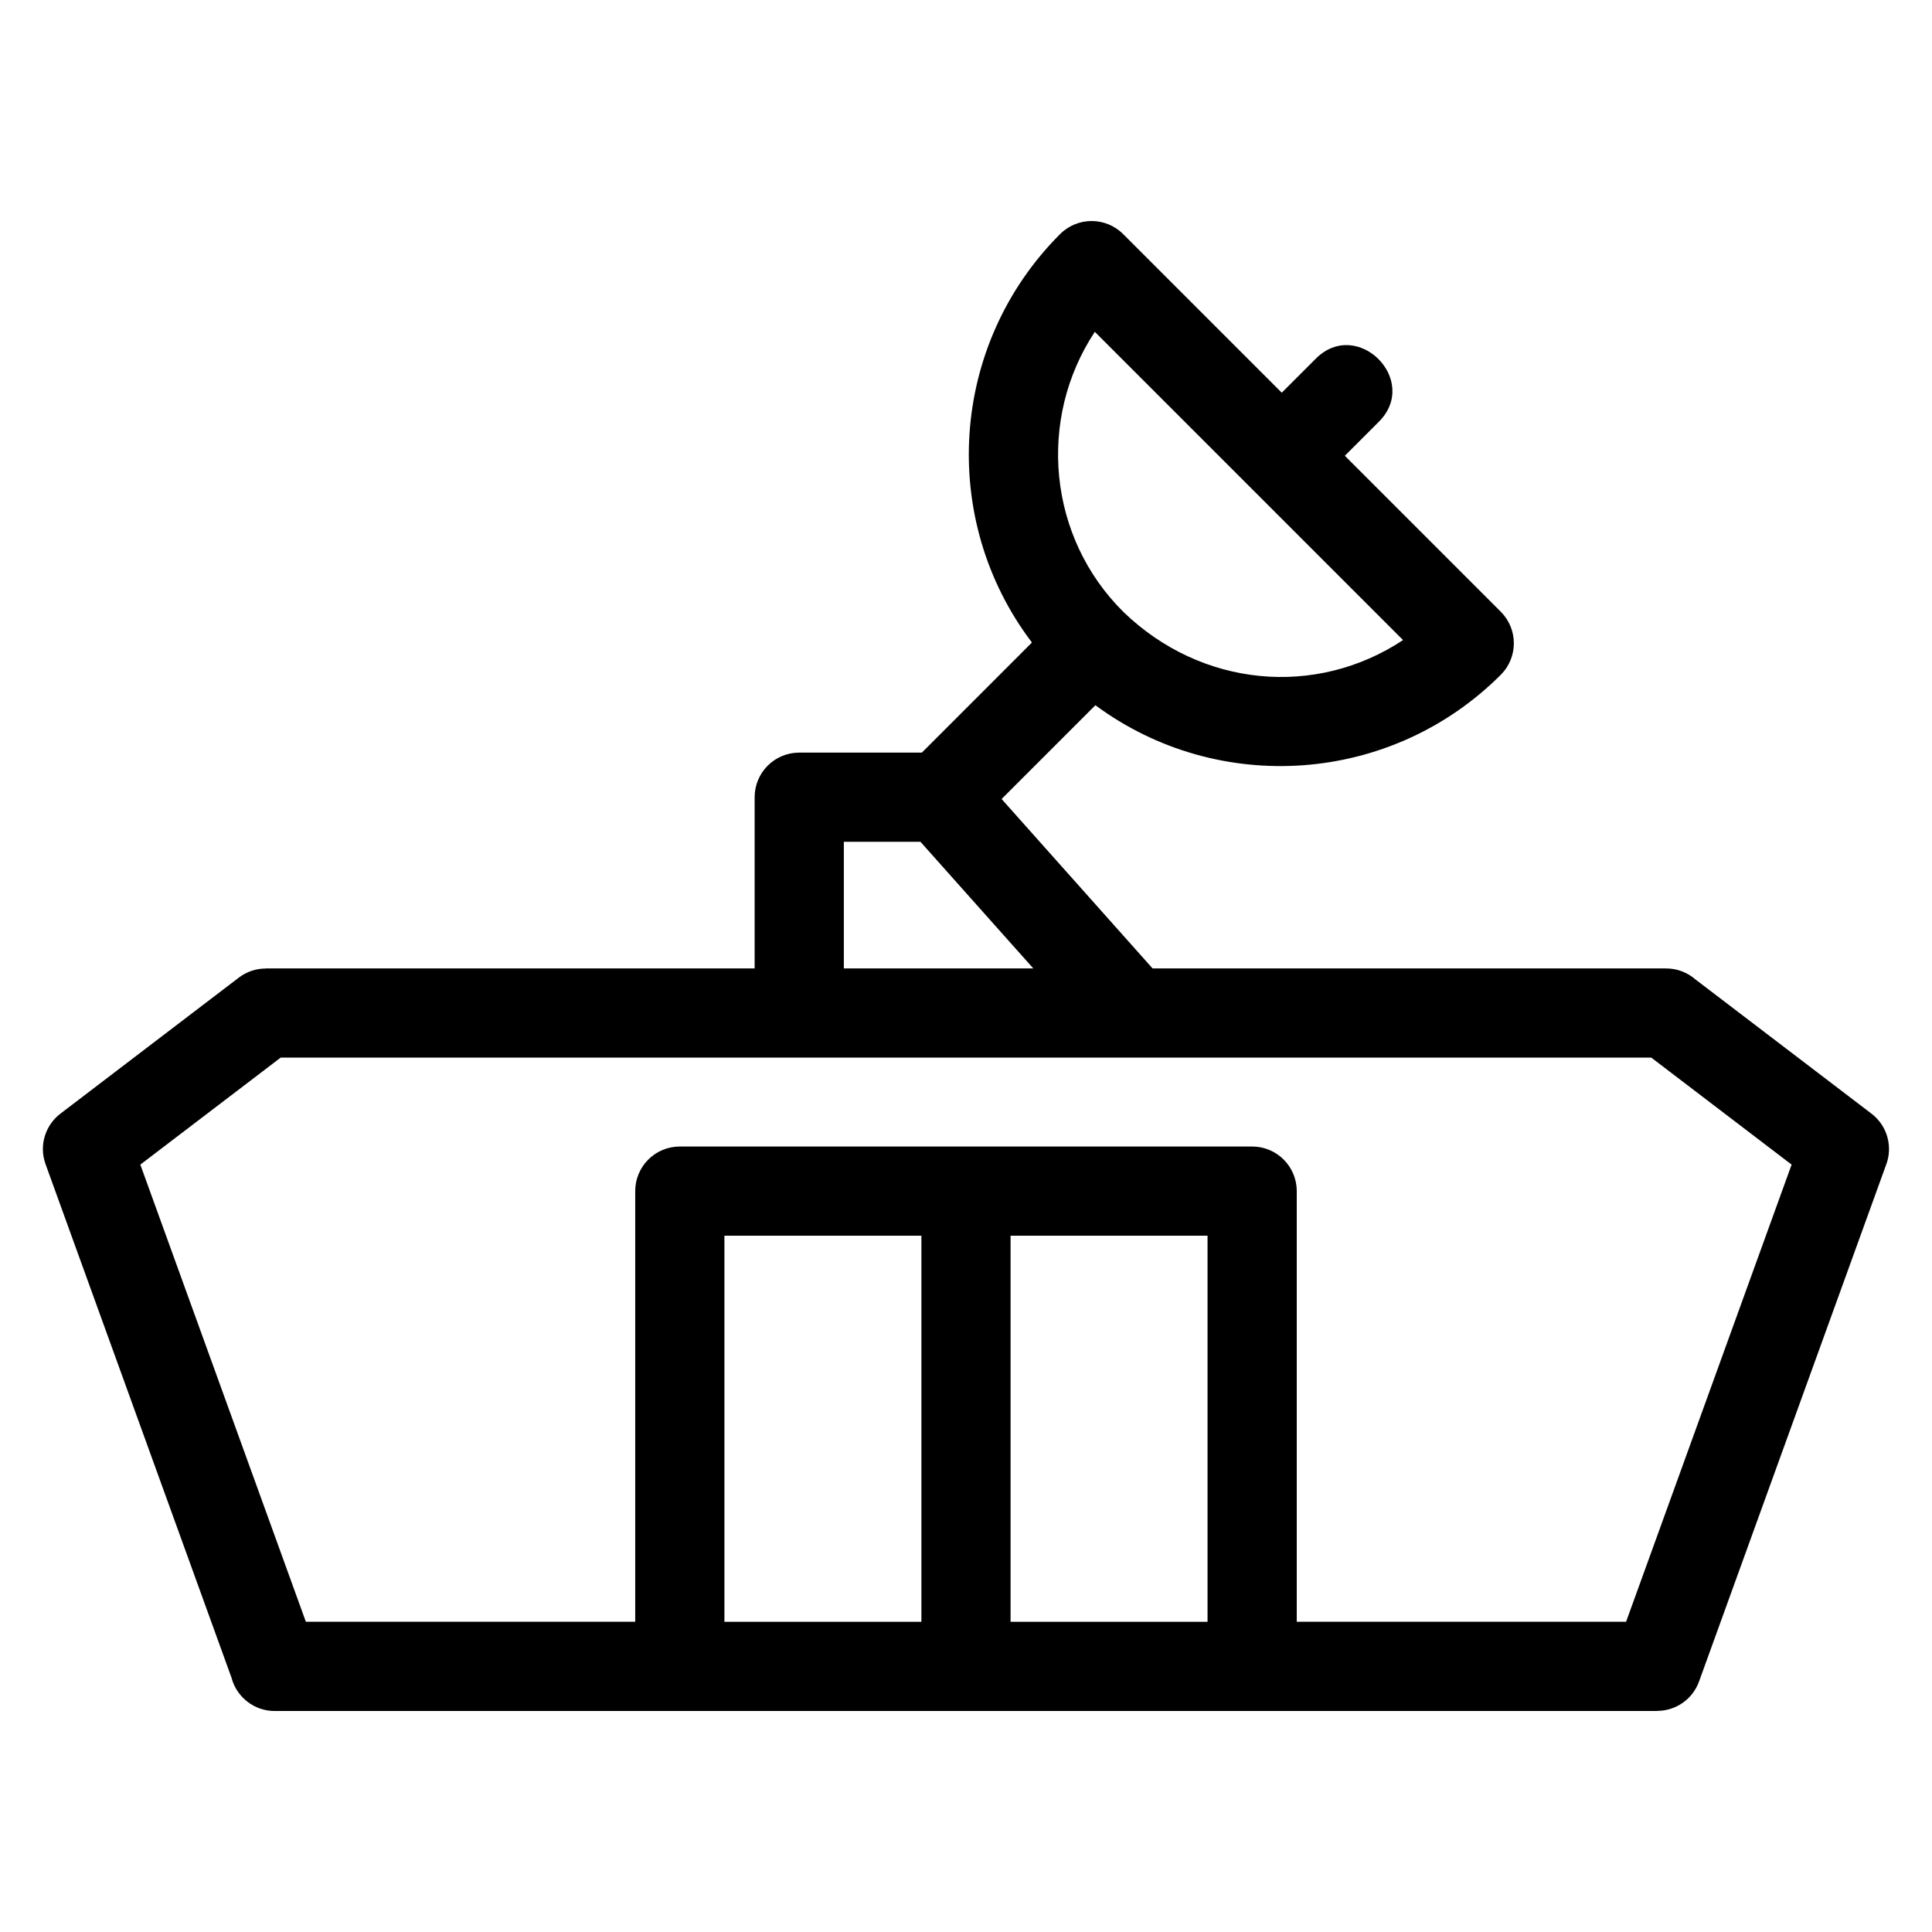 <?xml version="1.0" encoding="UTF-8"?>
<!-- Uploaded to: ICON Repo, www.iconrepo.com, Generator: ICON Repo Mixer Tools -->
<svg fill="#000000" width="800px" height="800px" version="1.1" viewBox="144 144 512 512" xmlns="http://www.w3.org/2000/svg">
 <path d="m205.41 588.77-49.332-136.24c-1.805-4.961-0.059-10.348 3.922-13.391l47.277-36.047c2.137-1.637 4.66-2.422 7.152-2.422v-0.023h129.56v-45.379c0-6.527 5.289-11.816 11.816-11.816h32.5l29.168-29.176c-24.711-32.566-21.891-78.879 7.461-108.24 4.613-4.613 12.098-4.613 16.711 0l42.035 42.035 9.016-9.016c11.004-11.004 27.719 5.711 16.715 16.715l-9.016 9.016 41.328 41.328c4.617 4.617 4.617 12.102 0 16.715-29.098 29.098-74.883 32.141-107.43 8.062l-24.855 24.855 40.012 44.902h136.09c2.981 0 5.699 1.102 7.777 2.914l46.66 35.578c4.309 3.297 5.719 8.984 3.777 13.781l-49.496 136.71c-1.738 4.789-6.262 7.769-11.078 7.769v0.031h-366.39c-5.434 0-10.008-3.664-11.391-8.656zm236.34-282.57c20.648 19.945 50.949 22.73 74.074 7.426l-81.684-81.688c-15.305 23.125-12.43 54.461 7.609 74.262zm-74.121 94.441h50.203l-29.906-33.562h-20.297zm96.383 70.836h-52.199v102.31h52.199zm-64.016-23.637h75.84c6.523 0 11.816 5.289 11.816 11.816v114.13h87.277l43.867-121.15-37.191-28.359h-363.22l-37.195 28.359 43.867 121.15h87.281v-114.13c0-6.527 5.289-11.816 11.816-11.816zm-11.816 23.637h-52.203v102.31h52.203z"/>
</svg>